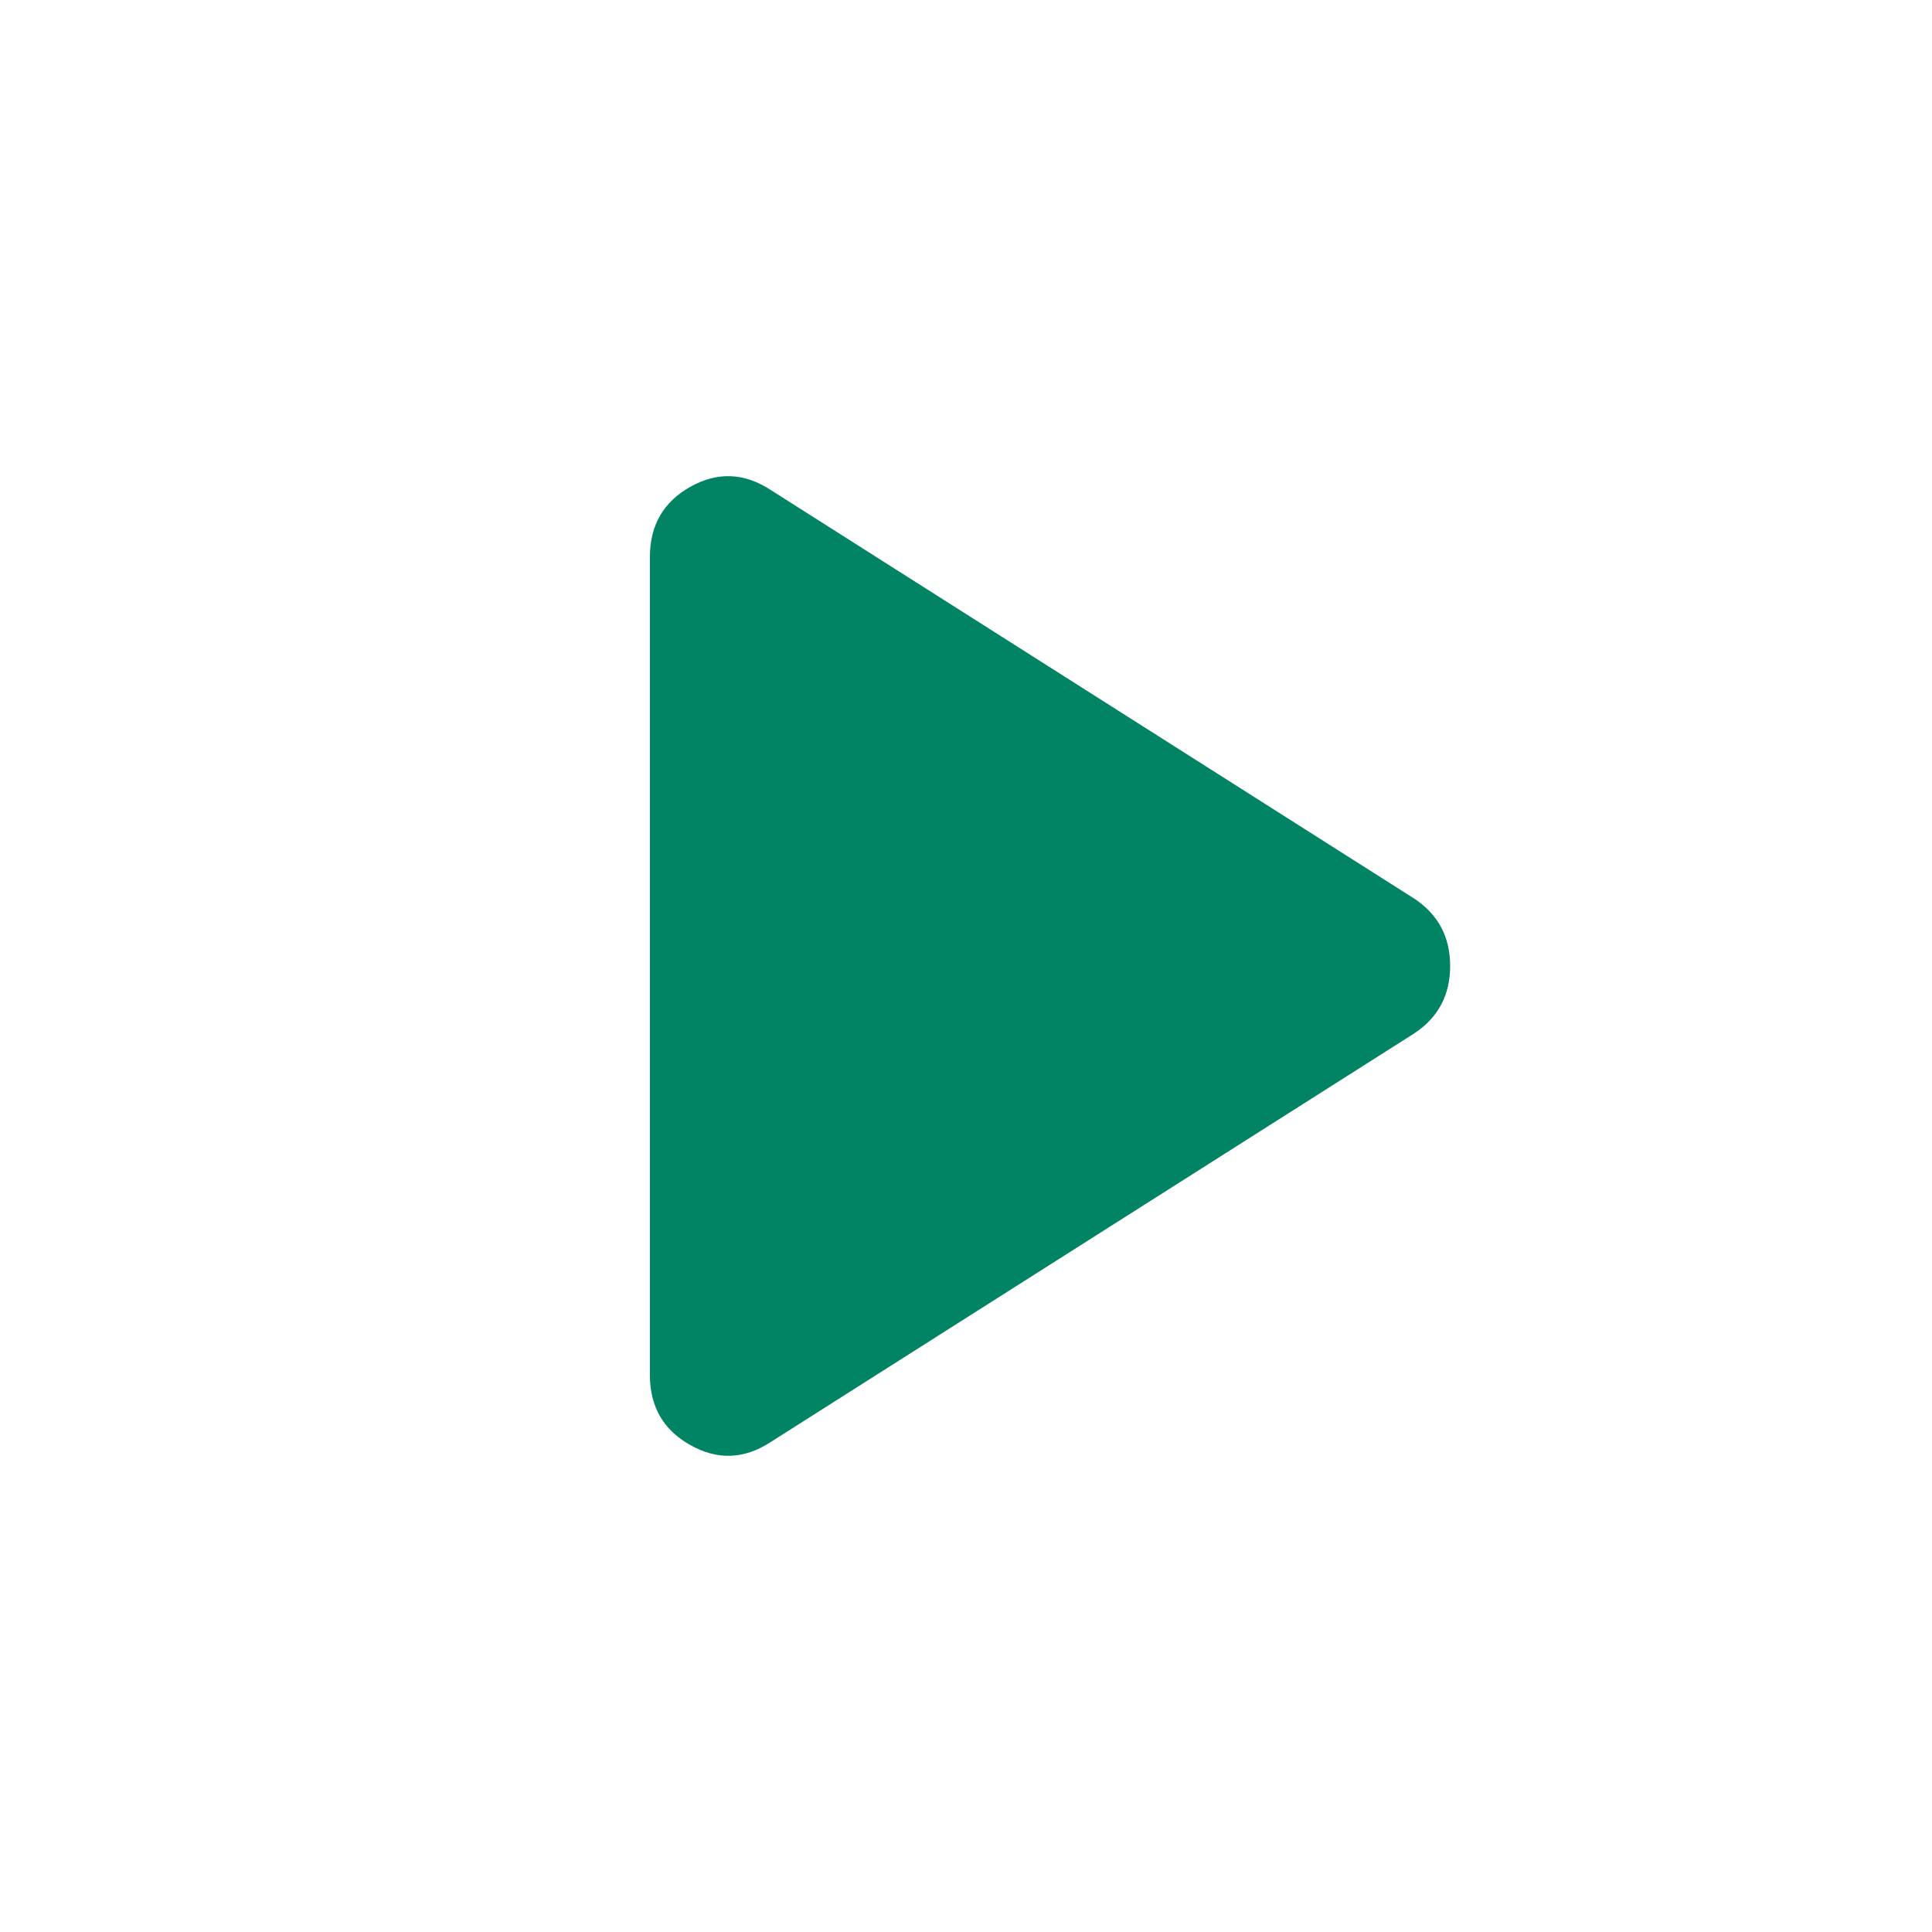 <svg xmlns="http://www.w3.org/2000/svg" width="44" height="44" fill="none"><path fill="#008464" d="M17.546 32.845q-.9.585-1.824.066-.921-.516-.921-1.596v-18.63q0-1.08.921-1.599.924-.516 1.824.069l14.67 9.315q.81.54.81 1.53t-.81 1.53z"/></svg>